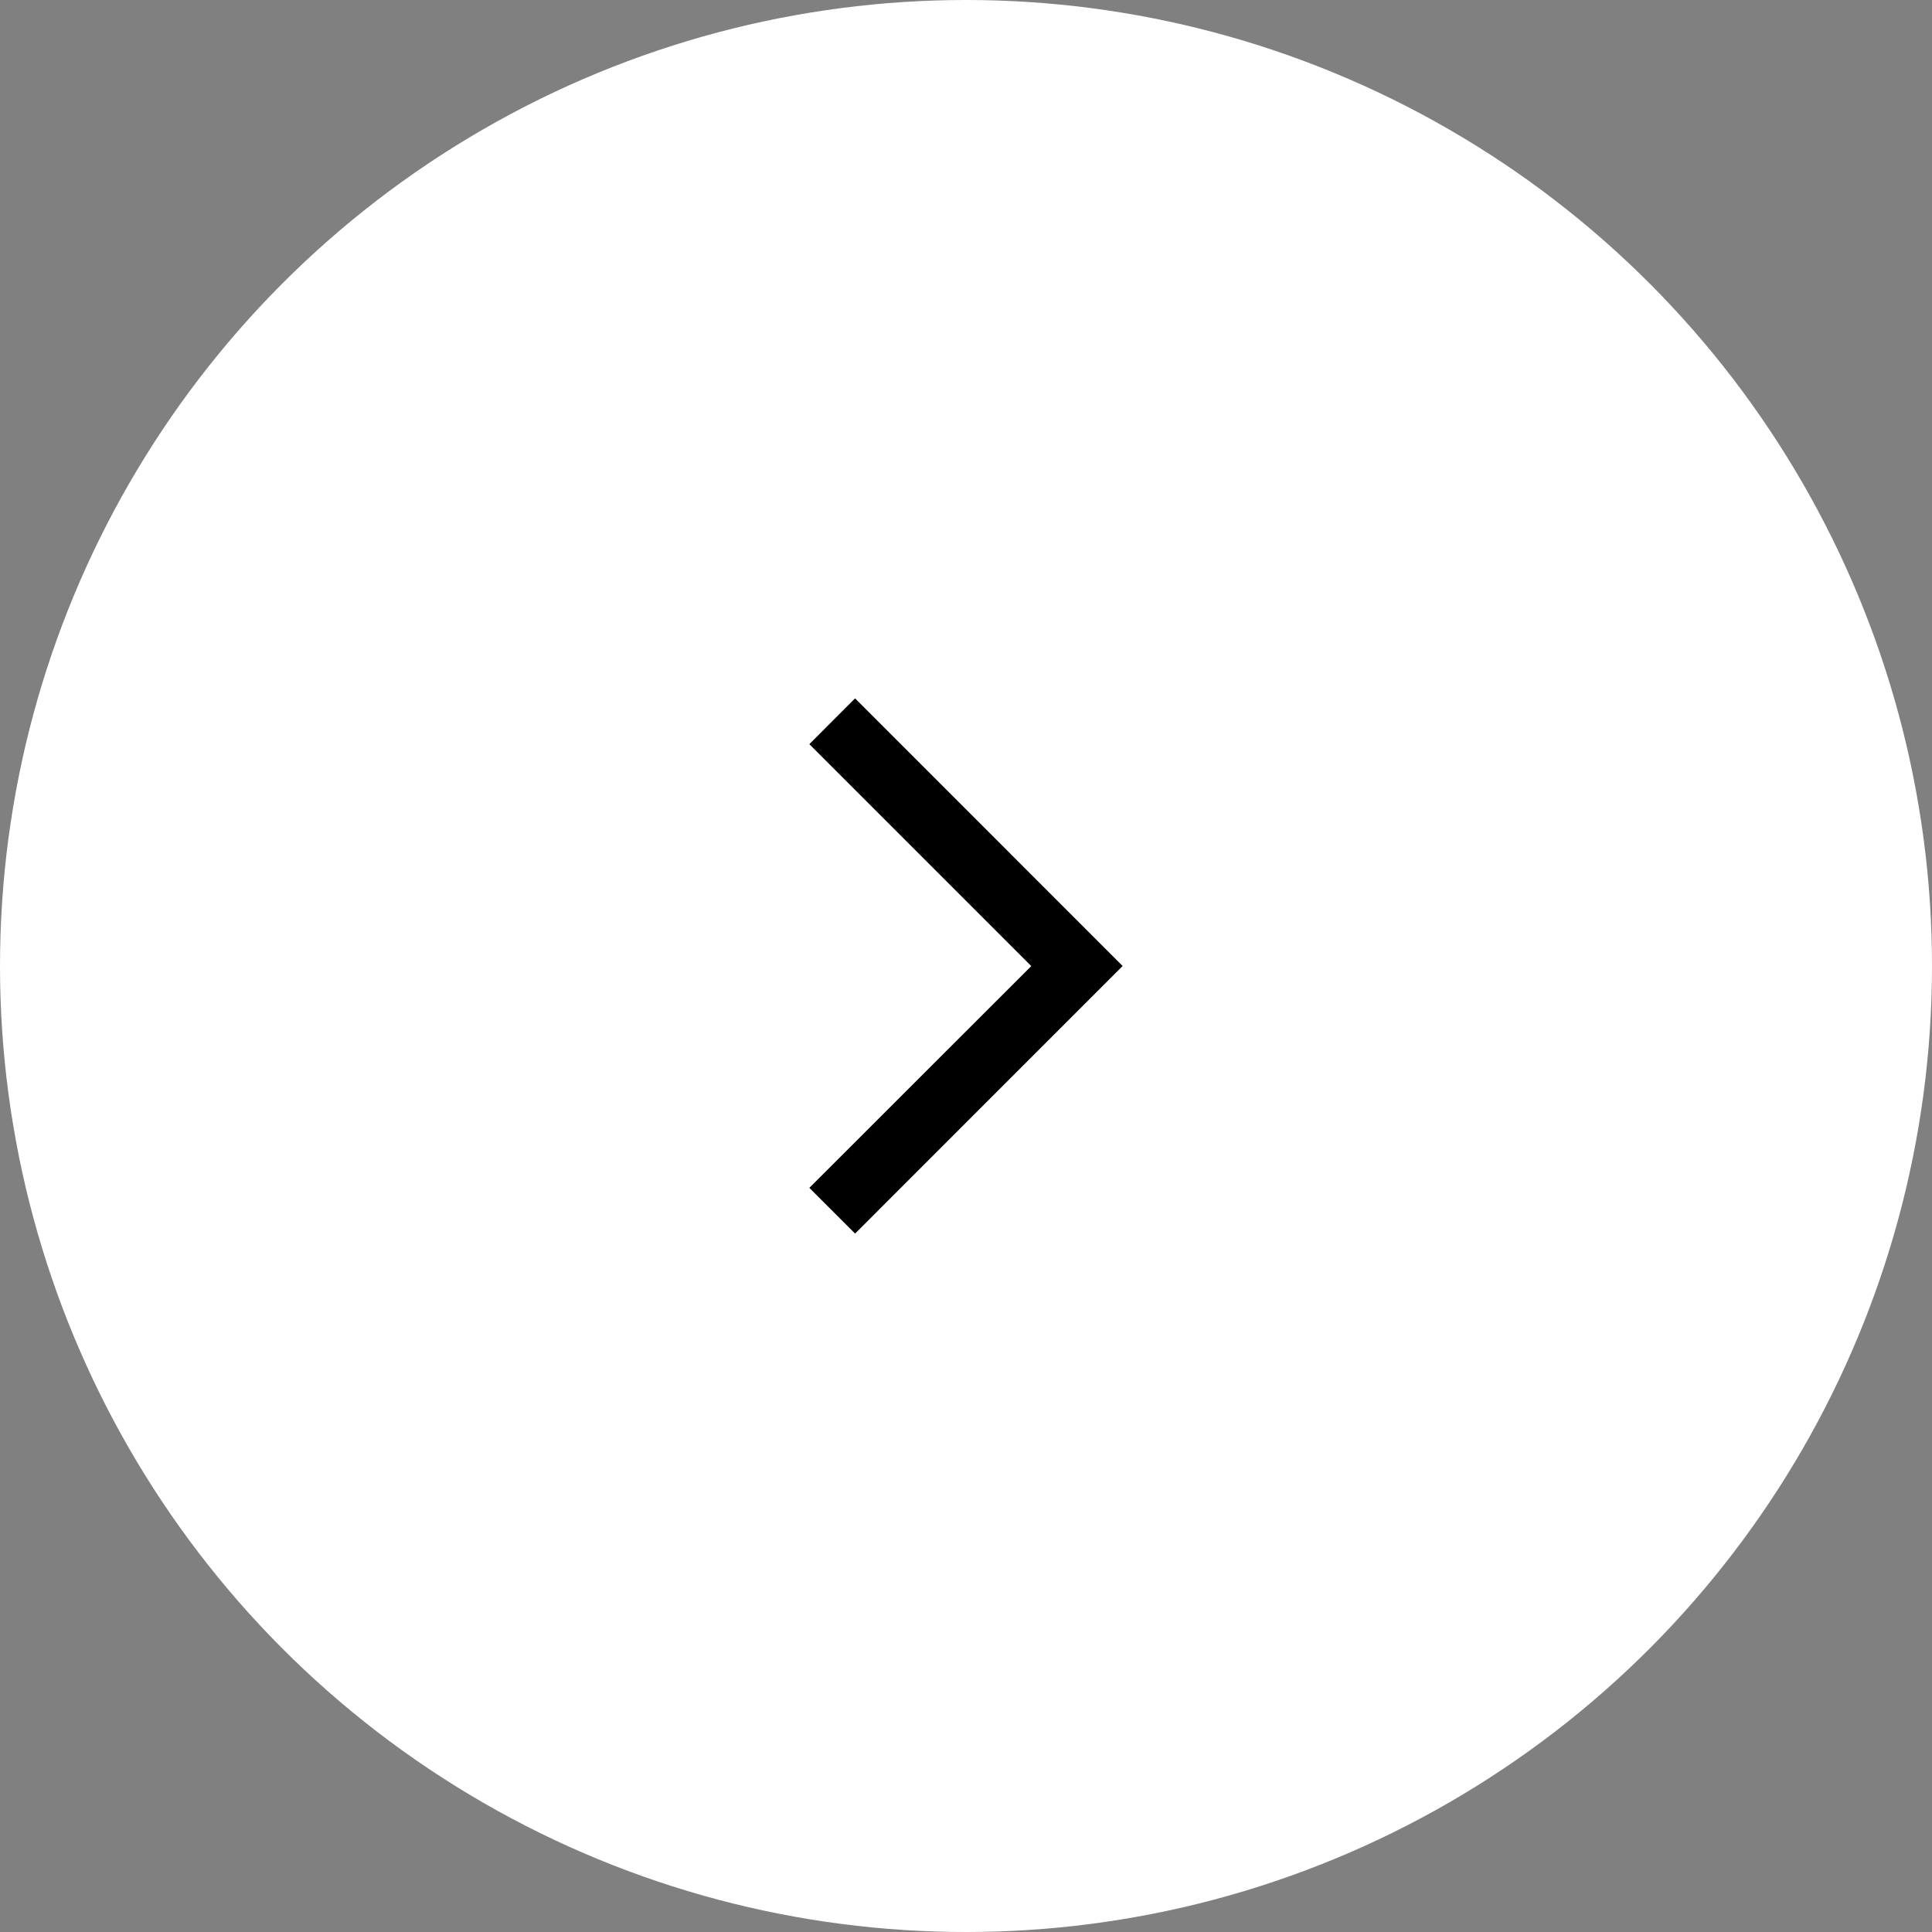 <svg xmlns="http://www.w3.org/2000/svg" width="74" height="74" viewBox="0 0 74 74">
  <rect x="0" y="0" width="74" height="74" fill="#808080" stroke="none"/>
  <g id="Group_2035" data-name="Group 2035" transform="translate(-888 -955)">
    <circle id="Ellipse_45" data-name="Ellipse 45" cx="37" cy="37" r="37" transform="translate(888 955)" fill="#fff"/>
    <path id="Path_9836" data-name="Path 9836" d="M18.746,0l-8.5,8.5L1.751,0,0,1.752,10.249,12,20.5,1.751Z" transform="translate(919 1002.249) rotate(-90)"/>
  </g>
</svg>
